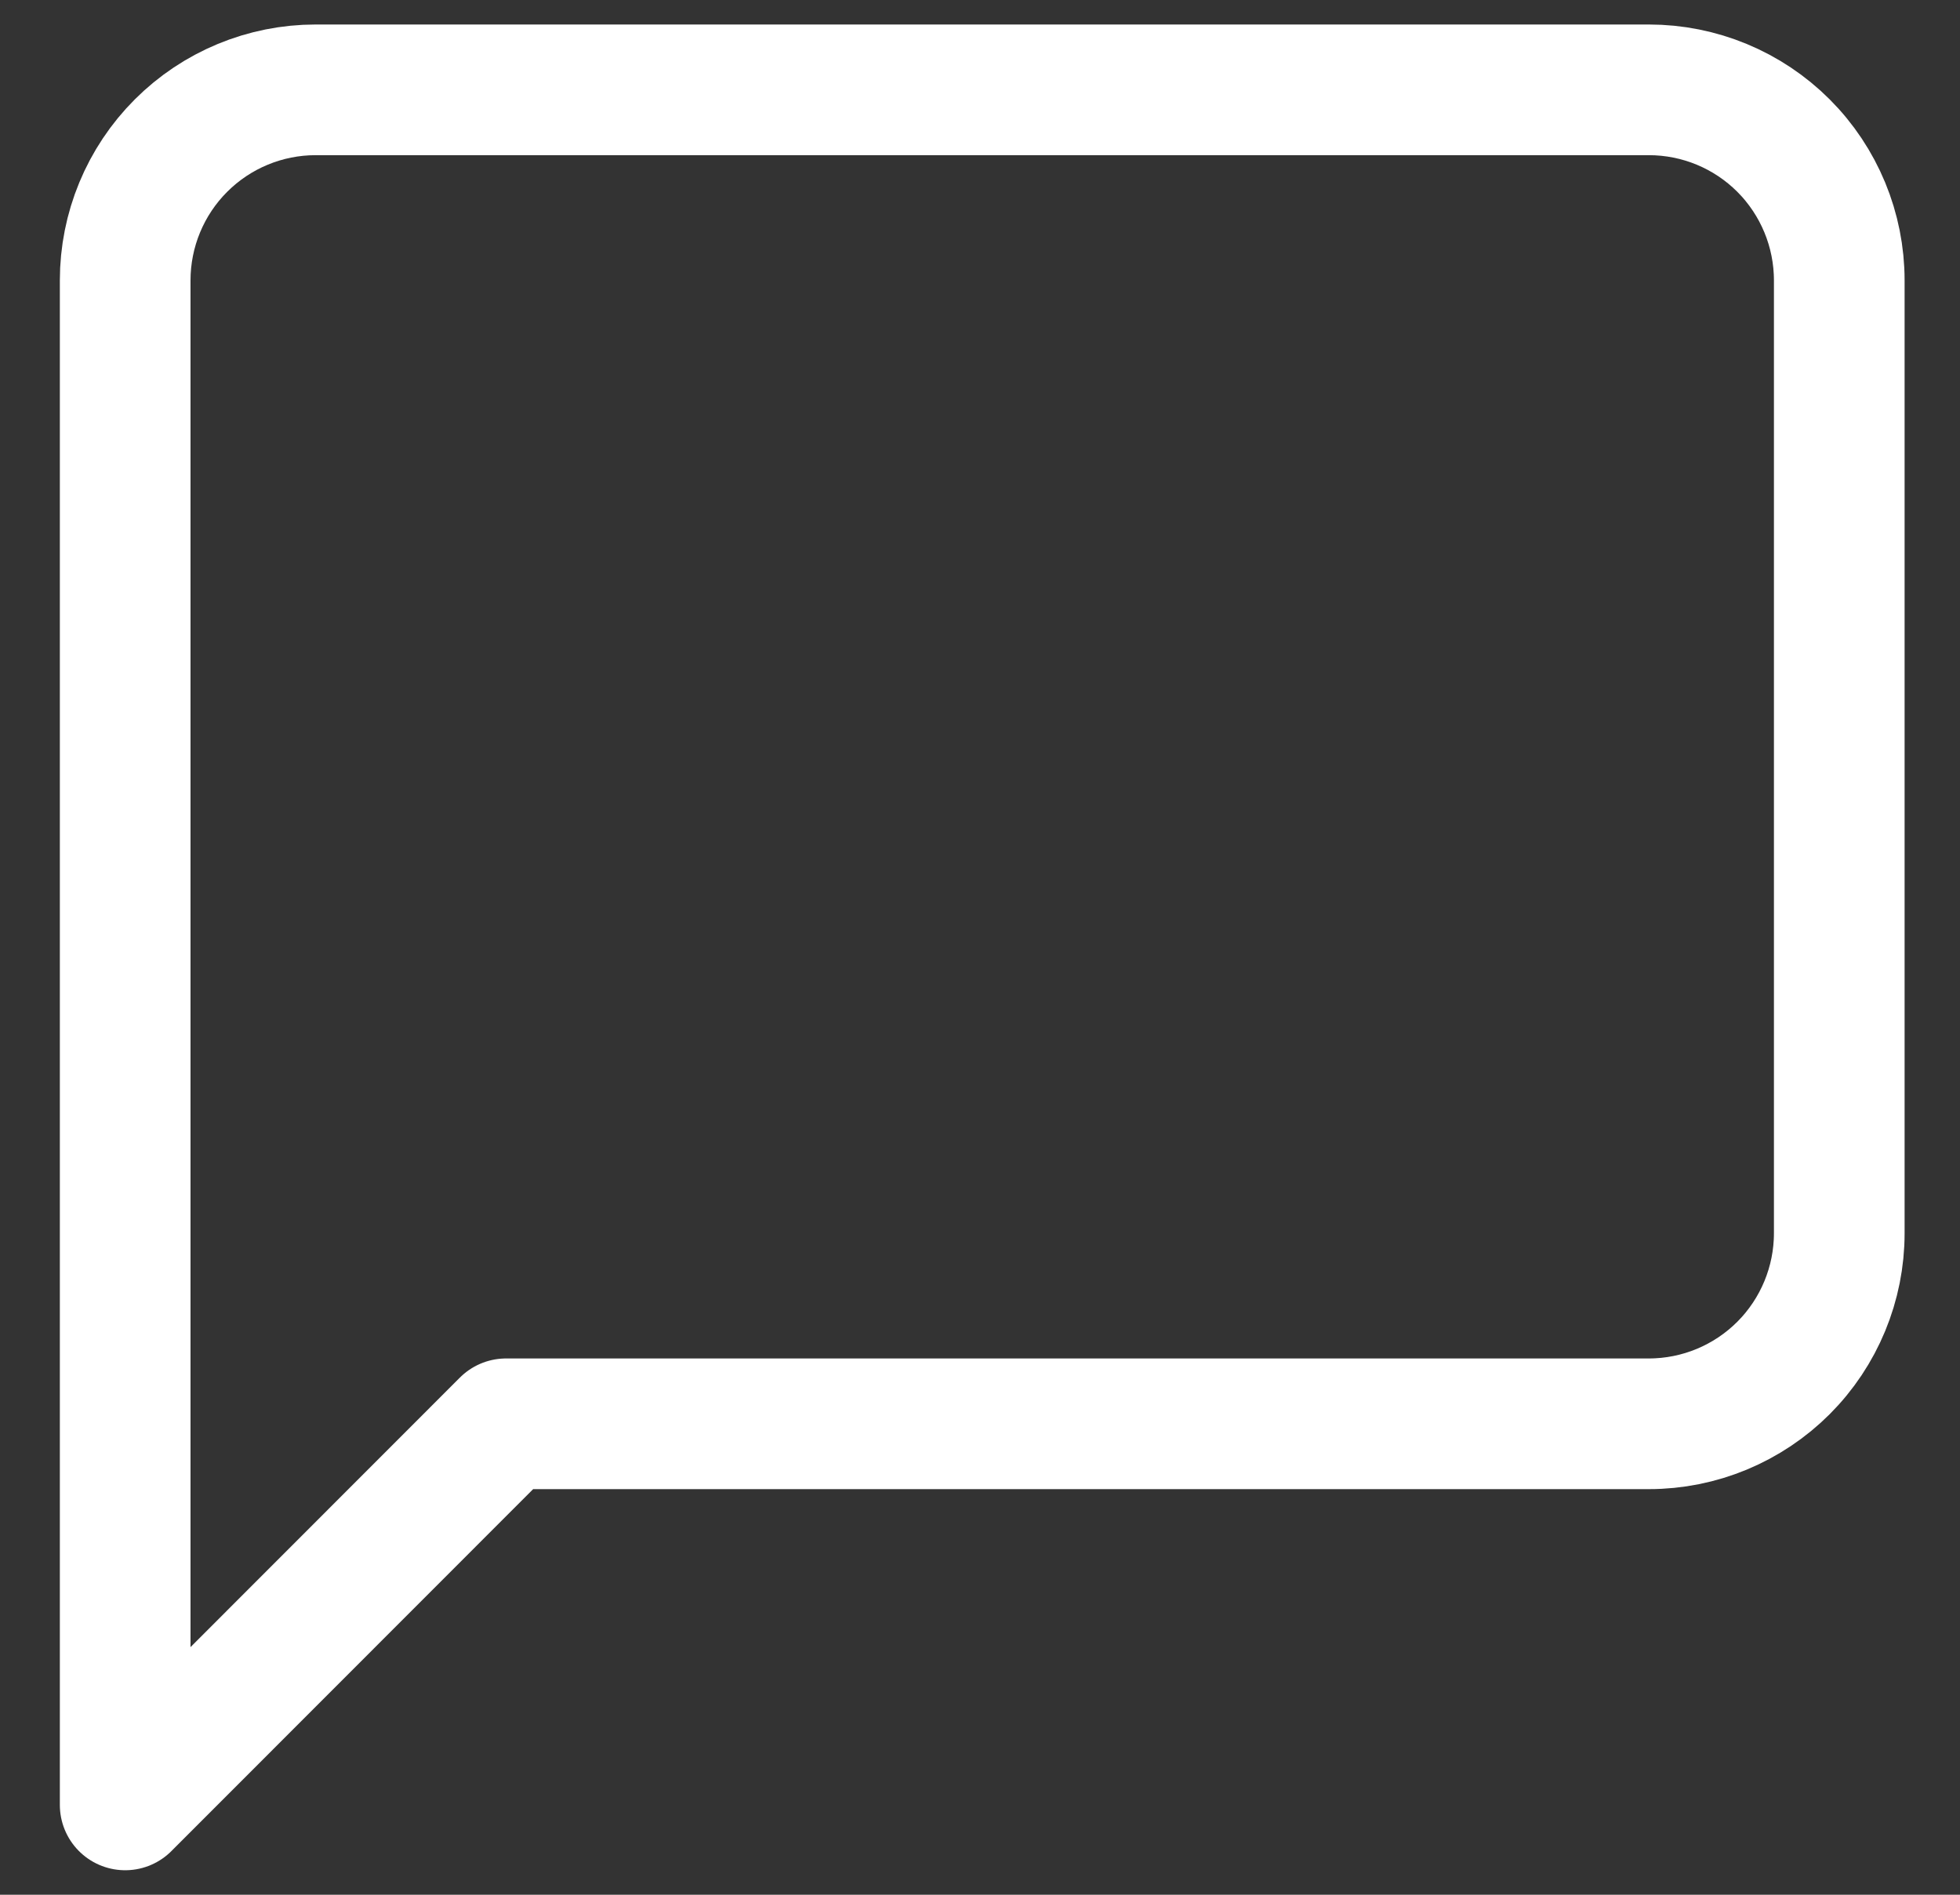 <svg width="30" height="29" viewBox="0 0 30 29" fill="none" xmlns="http://www.w3.org/2000/svg">
<rect x="0" y="0" width="30" height="29" fill="#333333" stroke="none"/>
<path d="M28.152 18.875C28.152 19.648 27.845 20.39 27.299 20.937C26.752 21.484 26.011 21.792 25.237 21.792H7.746L1.916 27.625V4.292C1.916 3.518 2.223 2.776 2.77 2.229C3.317 1.682 4.058 1.375 4.831 1.375H25.237C26.011 1.375 26.752 1.682 27.299 2.229C27.845 2.776 28.152 3.518 28.152 4.292V18.875Z" stroke="white" stroke-width="2" stroke-linecap="round" stroke-linejoin="round"/>
</svg>
